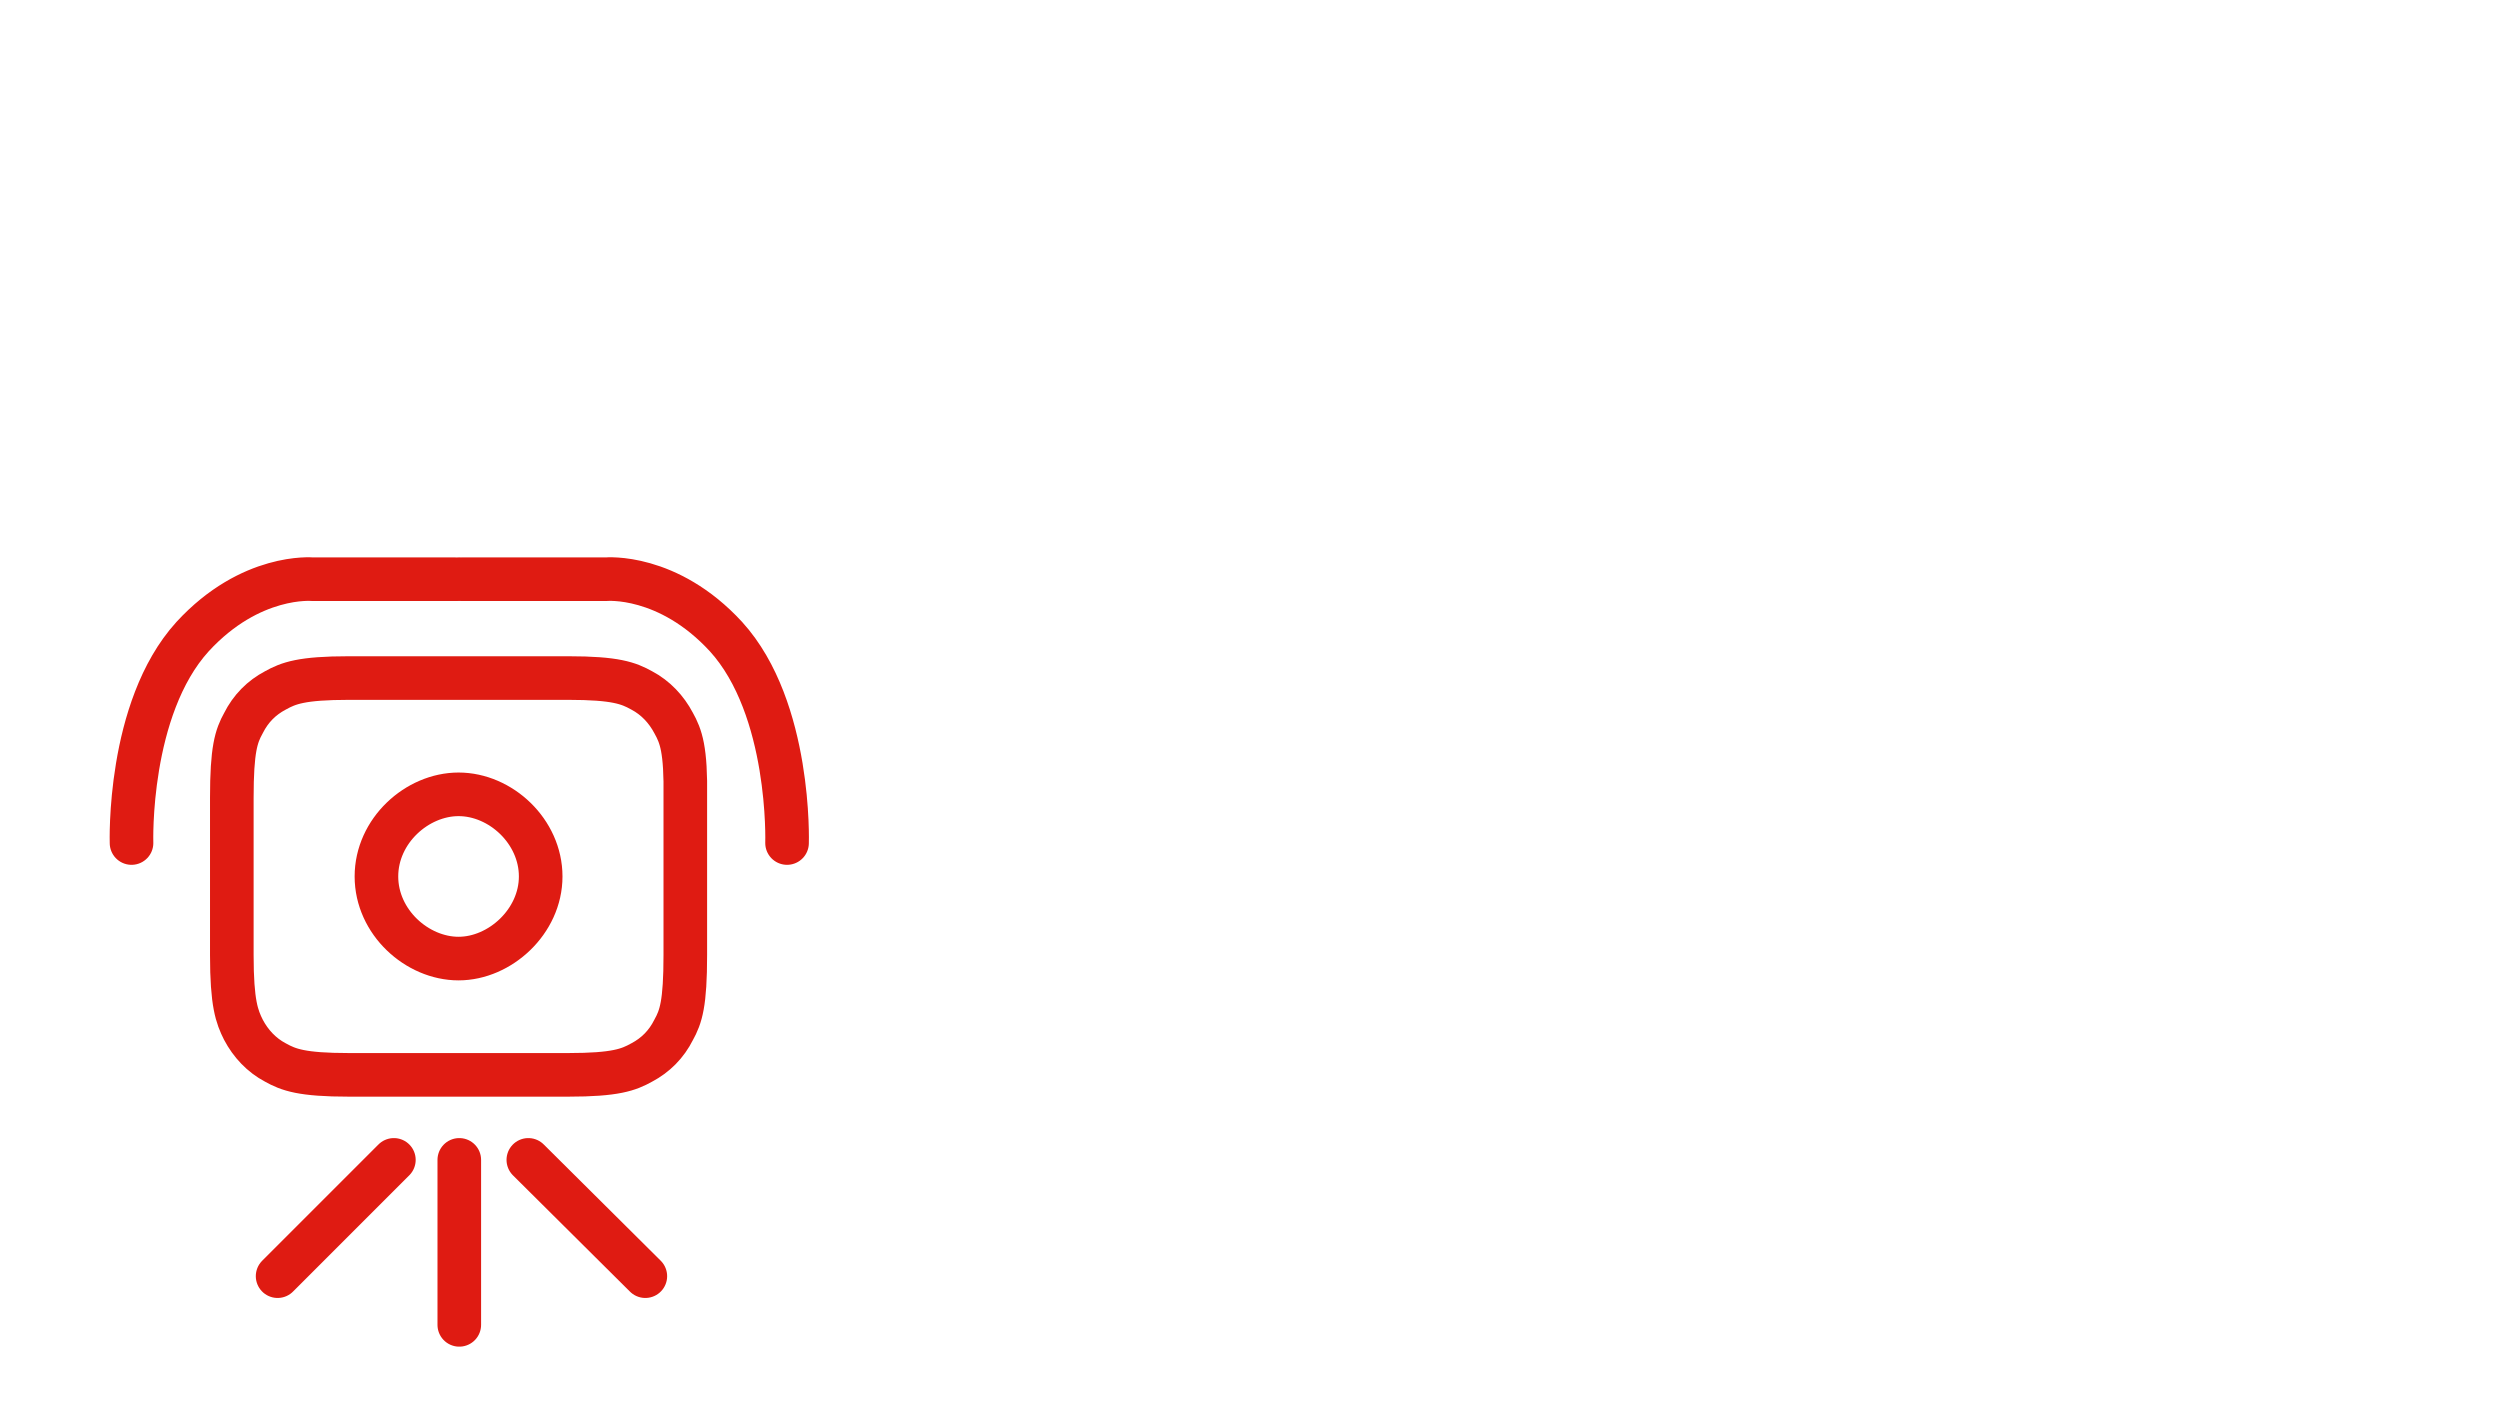 <svg width="344" height="194" viewBox="0 0 344 194" fill="none" xmlns="http://www.w3.org/2000/svg">
<path d="M63.198 159.6V182.3" stroke="#DF1B12" stroke-width="6" stroke-miterlimit="10" stroke-linecap="round" stroke-linejoin="round"/>
<path d="M54.198 159.6L38.198 175.6" stroke="#DF1B12" stroke-width="6" stroke-miterlimit="10" stroke-linecap="round" stroke-linejoin="round"/>
<path d="M88.798 175.6L72.698 159.6" stroke="#DF1B12" stroke-width="6" stroke-miterlimit="10" stroke-linecap="round" stroke-linejoin="round"/>
<path fill-rule="evenodd" clip-rule="evenodd" d="M92.698 99.5C91.698 97.6 90.198 96 88.298 95C86.498 94 84.698 93.3 78.198 93.3H47.998C41.498 93.3 39.698 94 37.898 95C35.998 96 34.498 97.5 33.498 99.5C32.498 101.3 31.898 103.1 31.898 109.8V131.4C31.898 138.1 32.598 139.9 33.498 141.7C34.498 143.6 35.998 145.2 37.898 146.2C39.698 147.2 41.498 147.9 47.998 147.9H78.198C84.698 147.9 86.498 147.2 88.298 146.2C90.198 145.2 91.698 143.7 92.698 141.7C93.698 139.9 94.298 138.1 94.298 131.4V109.8C94.398 103.1 93.698 101.3 92.698 99.5Z" stroke="#DF1B12" stroke-width="6" stroke-miterlimit="10" stroke-linecap="round" stroke-linejoin="round"/>
<path fill-rule="evenodd" clip-rule="evenodd" d="M74.398 120.6C74.398 126.8 68.798 131.9 63.098 131.9C57.398 131.9 51.798 126.9 51.798 120.6C51.798 114.3 57.398 109.3 63.098 109.3C68.898 109.3 74.398 114.4 74.398 120.6Z" stroke="#DF1B12" stroke-width="6" stroke-miterlimit="10" stroke-linecap="round" stroke-linejoin="round"/>
<path d="M18.098 116C18.098 116 17.498 97.5 26.498 87.6C34.498 78.9 42.998 79.7 42.998 79.7H62.798" stroke="#DF1B12" stroke-width="6" stroke-miterlimit="10" stroke-linecap="round" stroke-linejoin="round"/>
<path d="M108.298 116C108.298 116 108.898 97.5 99.898 87.6C91.898 78.9 83.398 79.7 83.398 79.7H63.598" stroke="#DF1B12" stroke-width="6" stroke-miterlimit="10" stroke-linecap="round" stroke-linejoin="round"/>
</svg>
